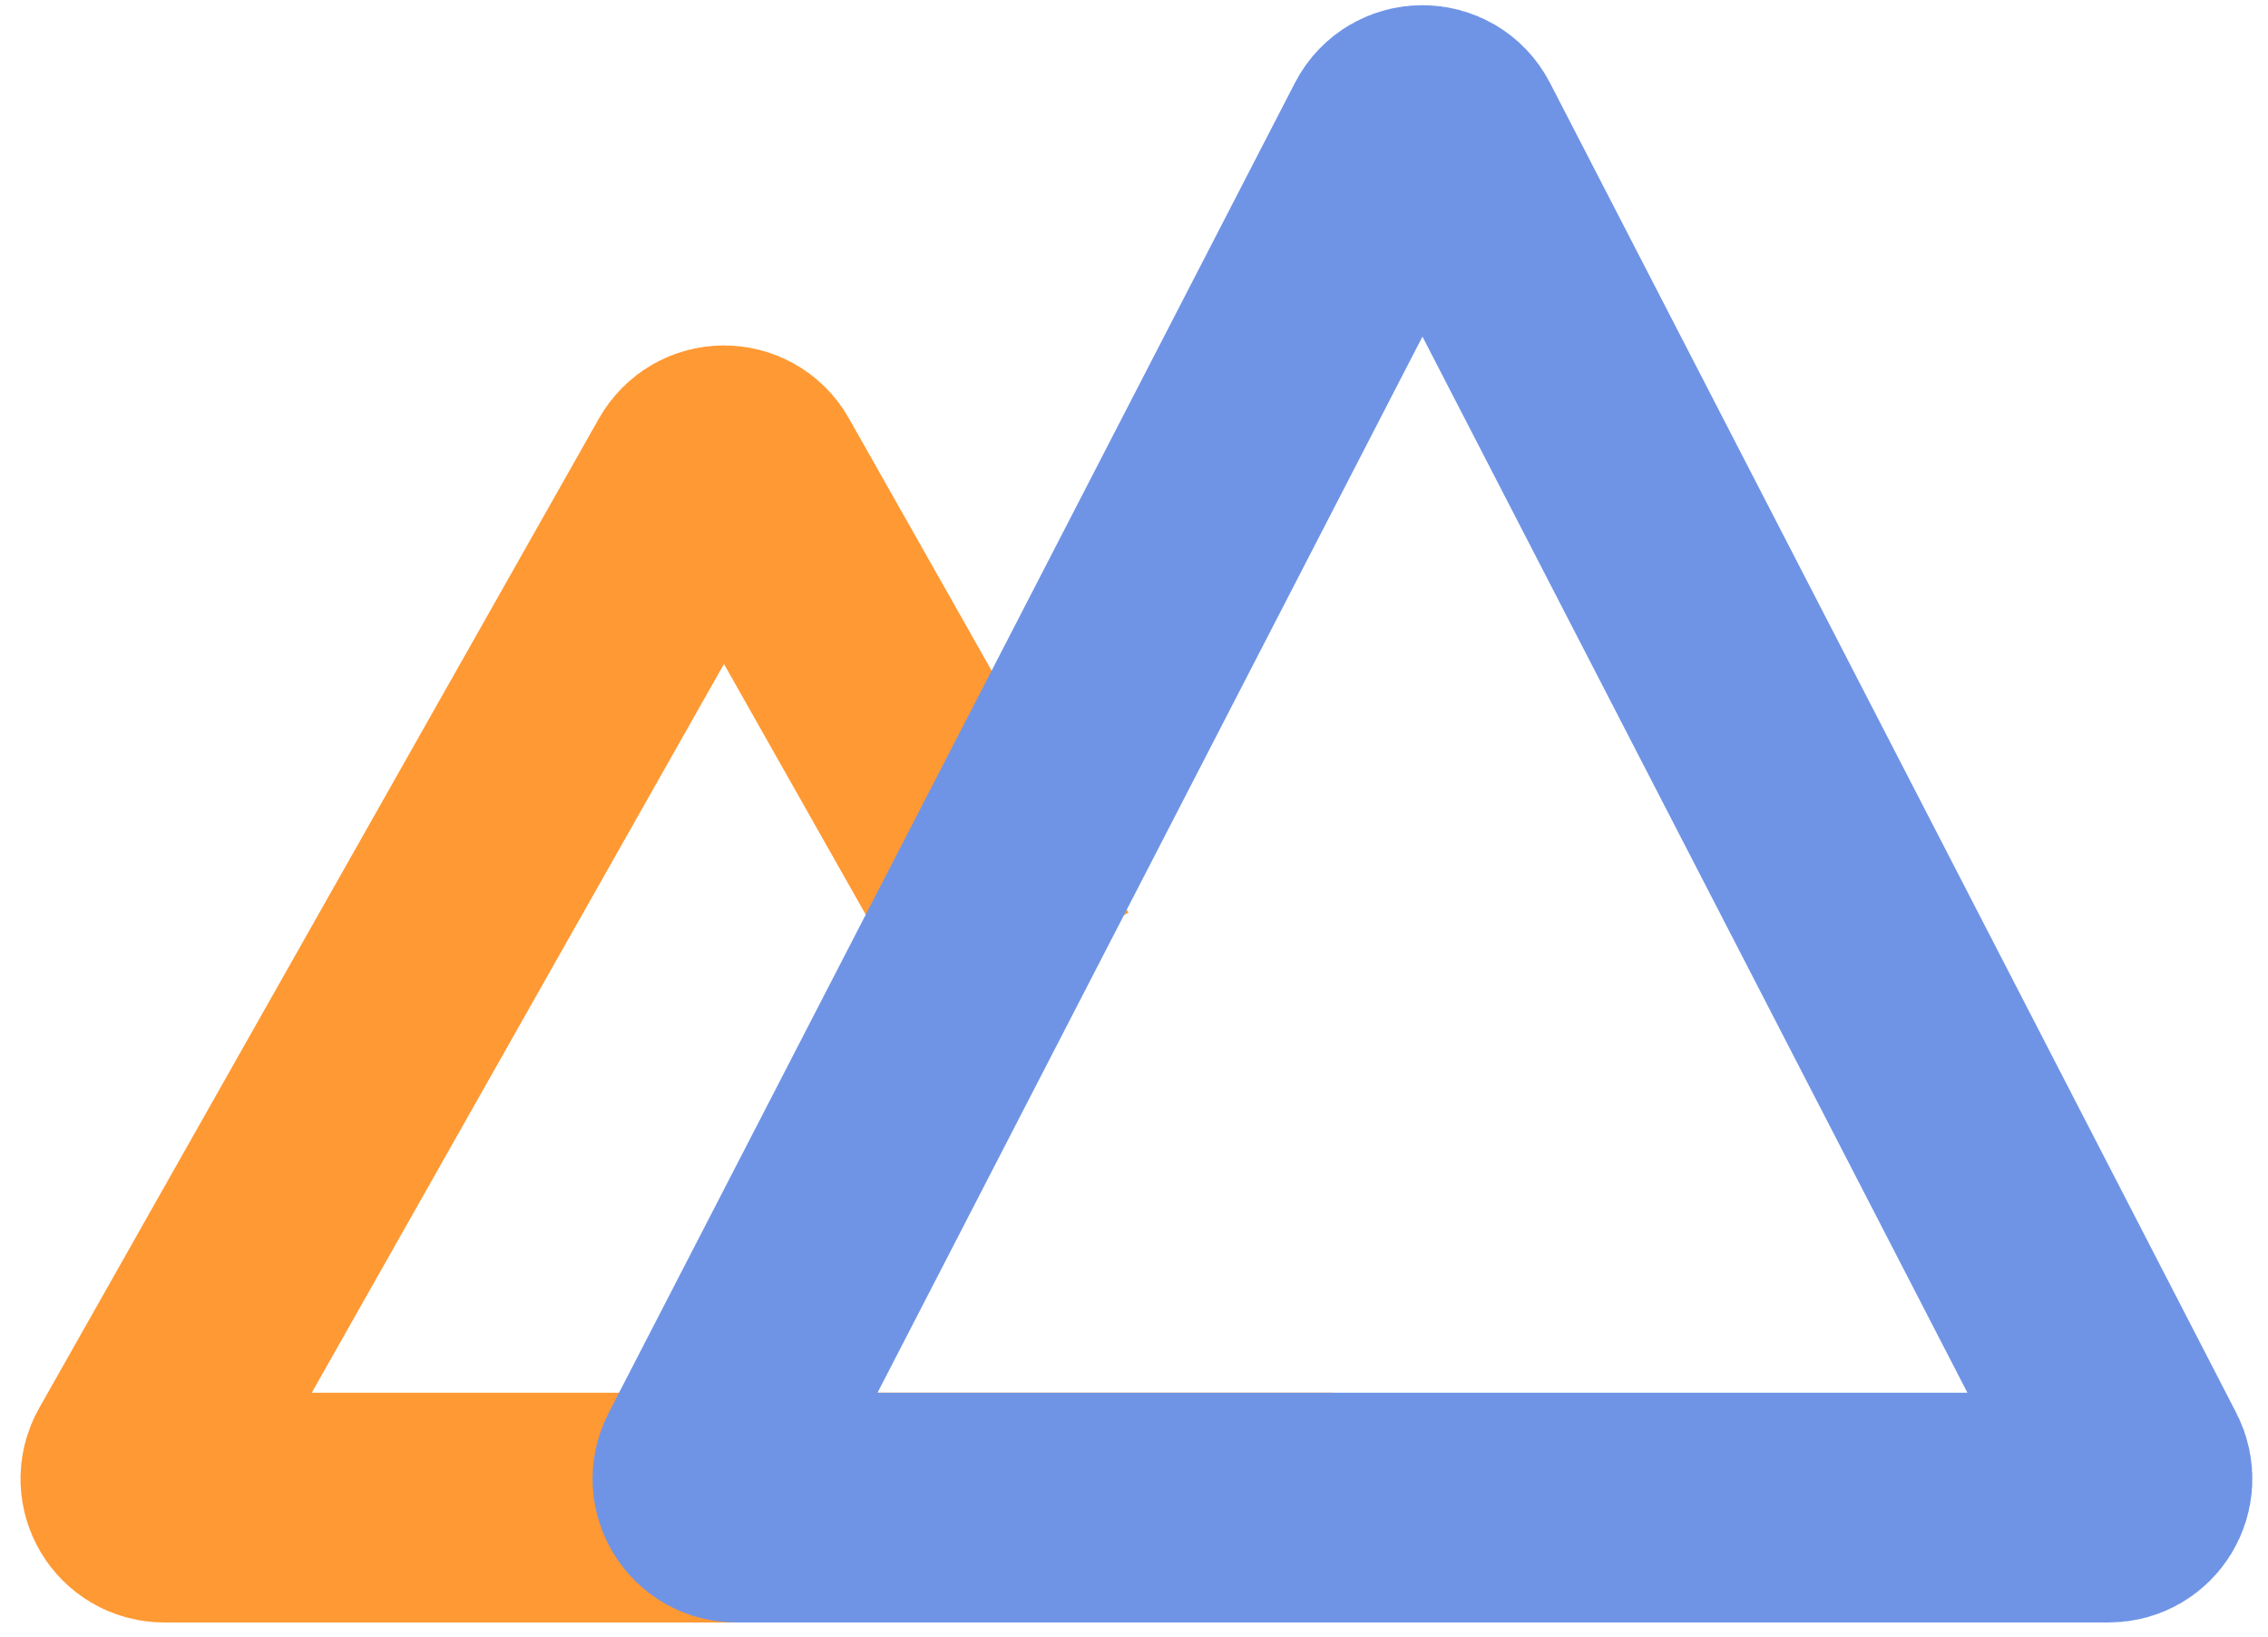 <svg width="79" height="57" viewBox="0 0 79 57" fill="none" xmlns="http://www.w3.org/2000/svg">
<path d="M46.435 52.5C30.444 52.5 21.233 52.5 5.717 52.5C4.951 52.5 4.467 51.674 4.844 51.008L24.347 16.538C24.73 15.861 25.703 15.859 26.086 16.535C27.988 19.897 32.608 28.062 35.826 33.75" stroke="#FF9933" stroke-width="8"/>
<path d="M48.659 4.722C49.032 4 50.064 4 50.436 4.722L74.343 51.041C74.686 51.707 74.203 52.5 73.454 52.5H25.641C24.892 52.5 24.409 51.707 24.753 51.041L48.659 4.722Z" stroke="#6F94E6" stroke-width="8"/>
</svg>
